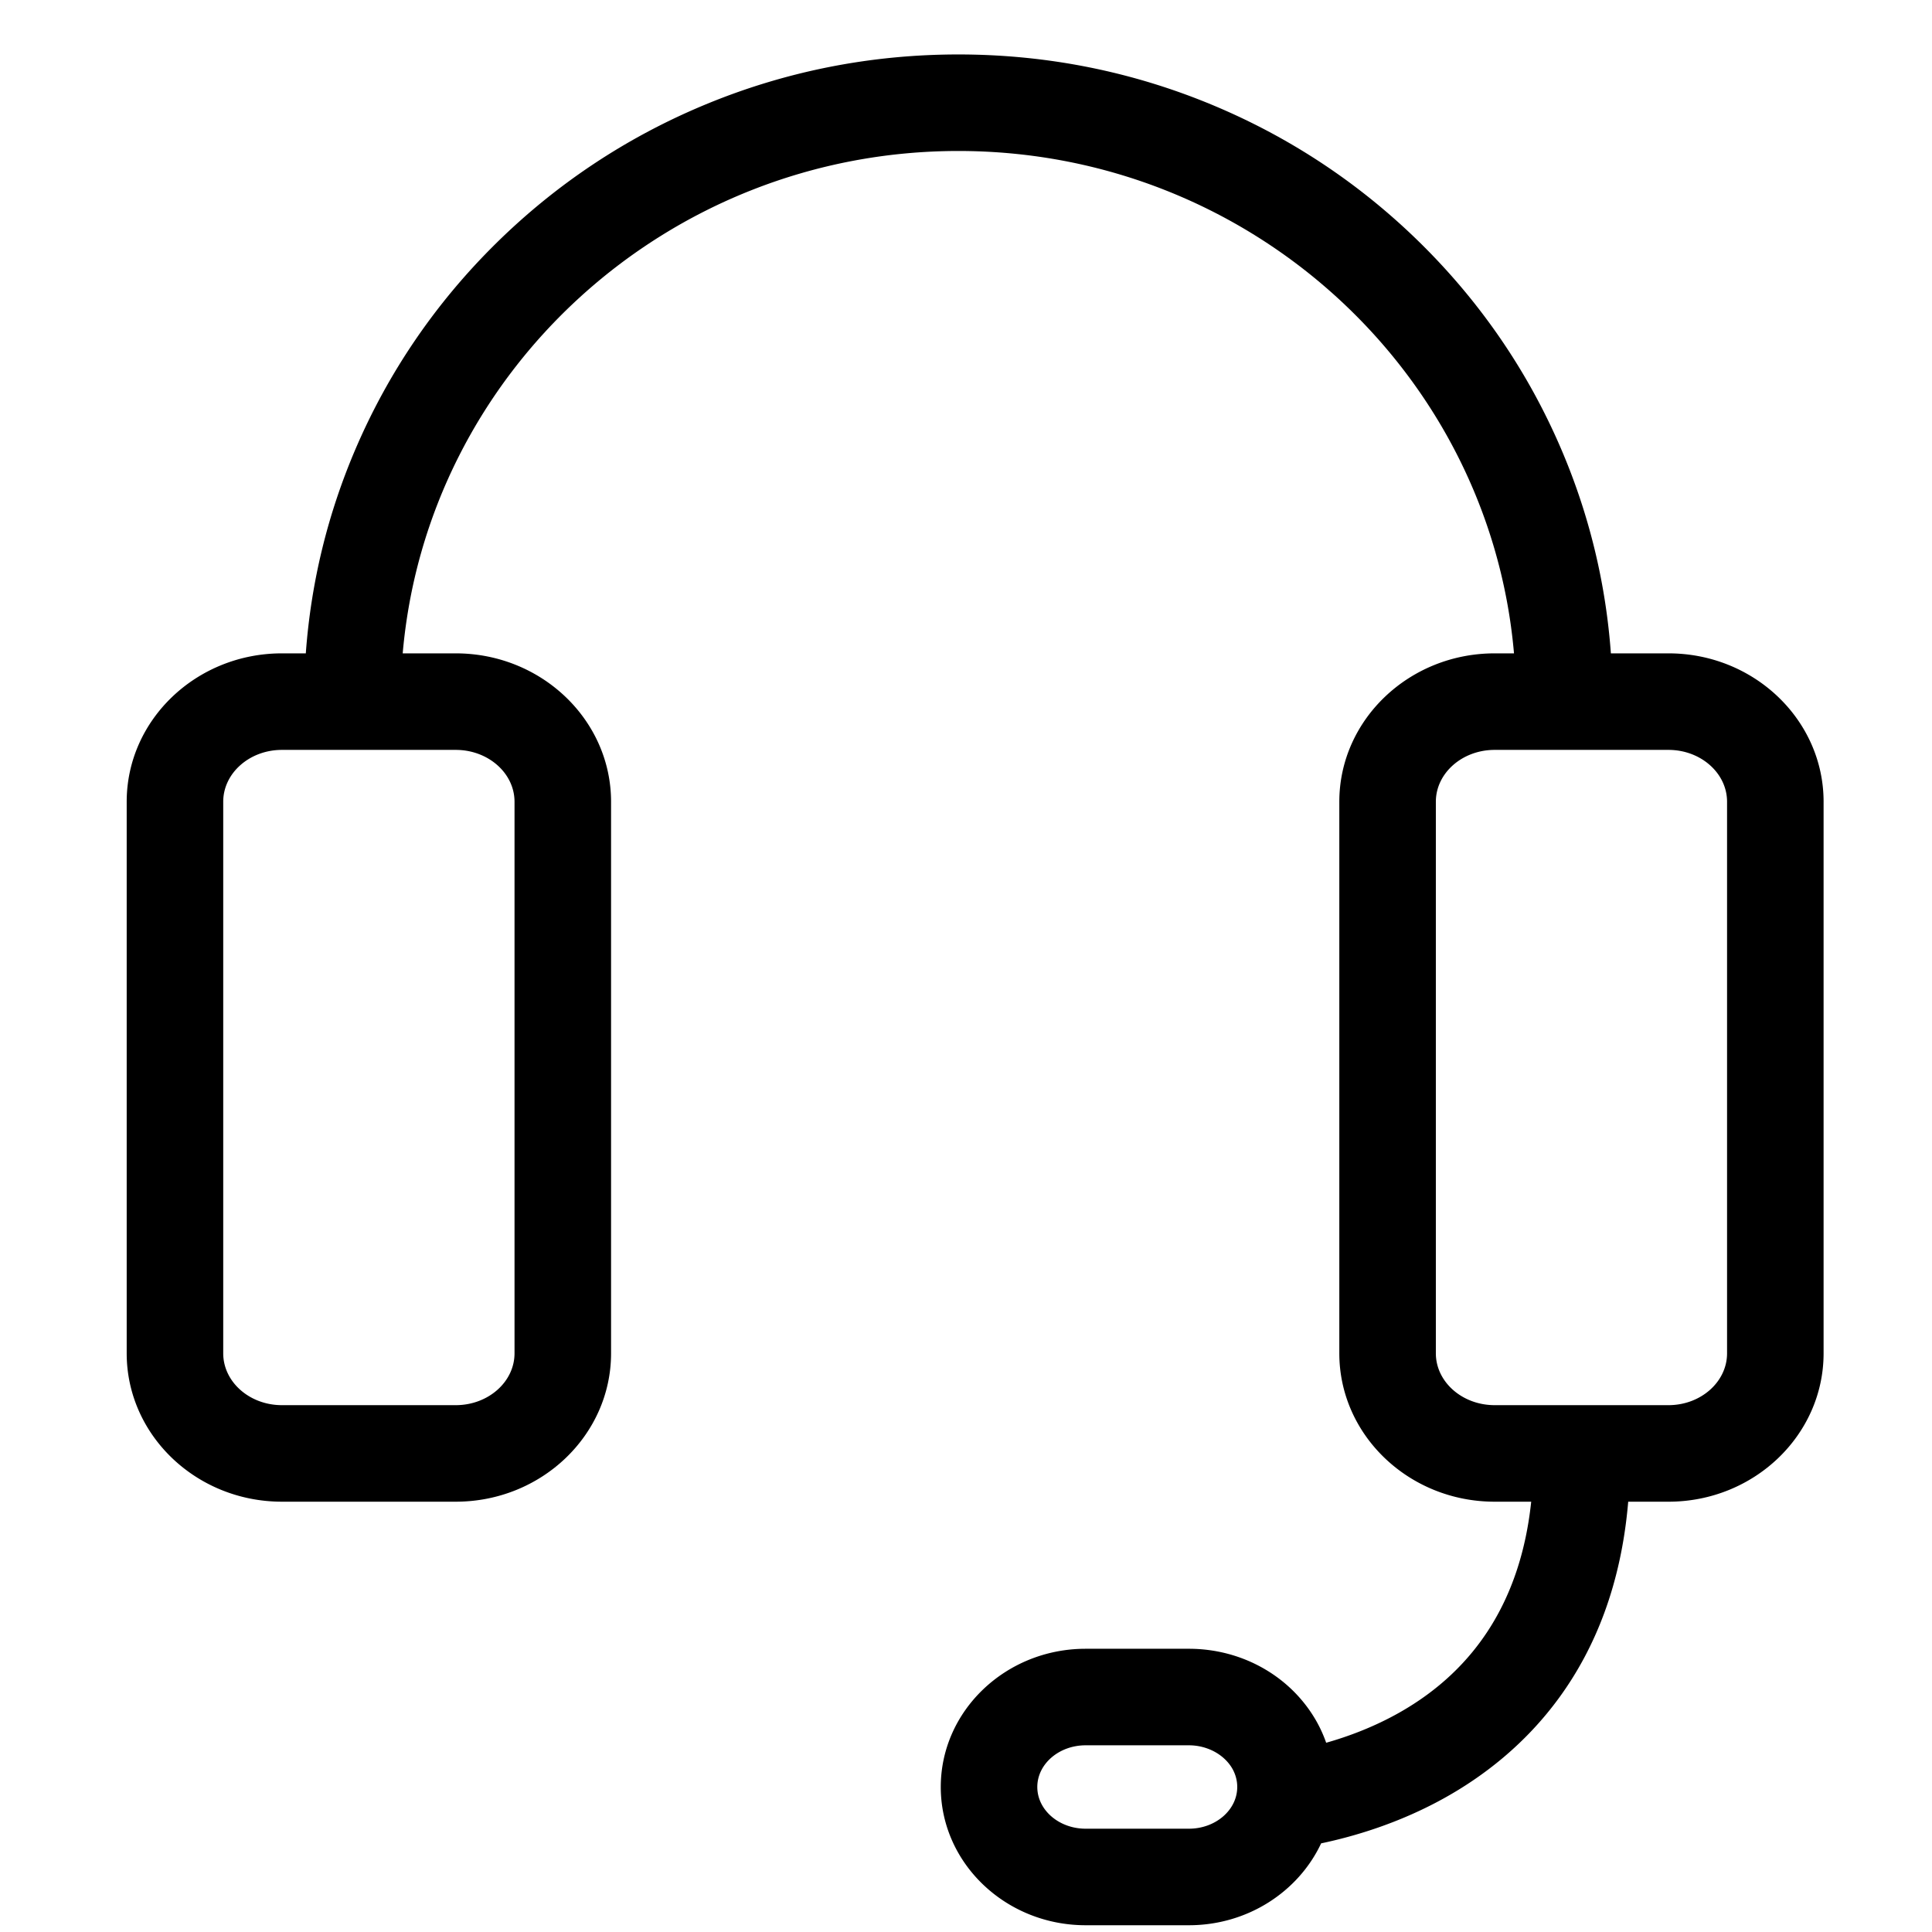 <?xml version="1.0" standalone="no"?><!DOCTYPE svg PUBLIC "-//W3C//DTD SVG 1.1//EN" "http://www.w3.org/Graphics/SVG/1.1/DTD/svg11.dtd"><svg t="1555402792682" class="icon" style="" viewBox="0 0 1024 1024" version="1.1" xmlns="http://www.w3.org/2000/svg" p-id="2221" xmlns:xlink="http://www.w3.org/1999/xlink" width="32" height="32"><defs><style type="text/css"></style></defs><path d="M884.332 346.294H853.8c-2.719-37.443-11.559-73.814-26.401-108.427-17.488-40.787-42.514-77.407-74.381-108.842-31.841-31.409-68.919-56.069-110.202-73.295-42.73-17.829-88.101-26.87-134.85-26.87-46.761 0-92.141 9.04-134.877 26.869-41.289 17.225-78.371 41.886-110.216 73.295-31.87 31.434-56.898 68.054-74.387 108.842-14.842 34.612-23.682 70.984-26.401 108.427h-12.676c-45.358 0-82.259 35.283-82.259 78.652v292.329c0 43.37 36.901 78.652 82.259 78.652h92.156c45.386 0 82.31-35.283 82.31-78.652v-292.328c0-43.369-36.924-78.652-82.31-78.652h-28.127c12.909-148.944 140.063-266.269 294.528-266.269 154.44 0 281.575 117.324 294.482 266.269H792.176c-45.386 0-82.31 35.283-82.31 78.652v292.329c0 43.37 36.924 78.652 82.31 78.652h19.393c-5.399 50.956-28.79 88.486-69.741 111.706-13.49 7.649-27.119 12.713-38.93 16.059a71.457 71.457 0 0 0-4.681-10.538l-0.055-0.102c-13.321-24.162-39.382-39.172-68.012-39.172h-54.75c-42.334 0-76.775 32.867-76.775 73.267s34.44 73.267 76.775 73.267h54.75c31.189 0 58.075-17.85 70.079-43.397 17.734-3.726 41.236-10.708 64.857-23.764 41.352-22.858 90.409-68.463 97.895-157.322h21.351c45.331 0 82.21-35.283 82.21-78.652V424.946c0-43.37-36.879-78.652-82.21-78.652z m-611.624 78.652v292.329c0 15.157-13.971 27.487-31.144 27.487h-92.156c-17.145 0-31.094-12.331-31.094-27.487V424.946c0-15.156 13.949-27.487 31.094-27.487h92.156c17.173 0 31.144 12.331 31.144 27.487z m357.443 544.301h-54.75c-14.122 0-25.609-9.914-25.609-22.101s11.489-22.101 25.609-22.101h54.75c9.819 0 18.909 4.967 23.176 12.659 1.615 2.979 2.433 6.155 2.433 9.442 0 12.188-11.488 22.101-25.609 22.101z m285.226-251.972c0 15.157-13.926 27.487-31.045 27.487H792.176c-17.172 0-31.144-12.331-31.144-27.487V424.946c0-15.156 13.971-27.487 31.144-27.487h92.156c17.119 0 31.045 12.331 31.045 27.487v292.329z" p-id="2222" fill="#000000"></path></svg>